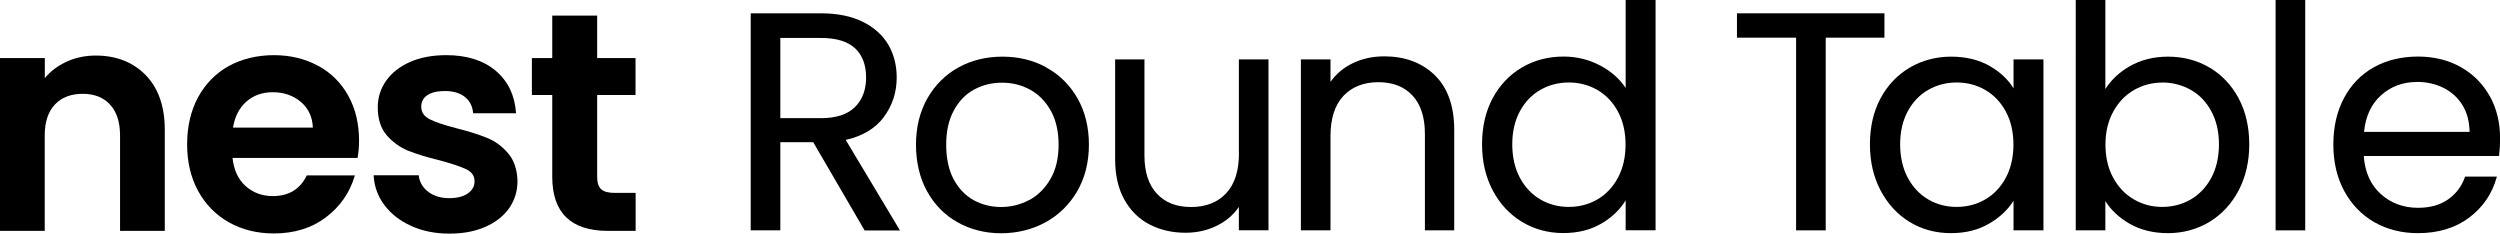 <?xml version="1.0" encoding="UTF-8"?>
<svg id="_イヤー_2" data-name="レイヤー 2" xmlns="http://www.w3.org/2000/svg" viewBox="0 0 251.56 23.51">
  <g id="logo">
    <g>
      <path d="M9.63,5.59c-1.08,0-2.09,.22-3,.65-.84,.4-1.56,.94-2.12,1.62v-2.02H0V23.23H4.5V13.63c0-1.34,.34-2.39,1.02-3.11,.68-.72,1.62-1.08,2.8-1.08s2.08,.36,2.75,1.08c.67,.72,1.01,1.77,1.01,3.11v9.6h4.5V13.04c0-2.33-.65-4.18-1.92-5.48-1.27-1.31-2.97-1.97-5.03-1.97Z"/>
      <path d="M32,6.62c-1.3-.71-2.8-1.07-4.44-1.07s-3.24,.37-4.55,1.1c-1.31,.73-2.35,1.79-3.08,3.14-.73,1.35-1.1,2.95-1.1,4.73s.37,3.35,1.11,4.7c.74,1.36,1.79,2.42,3.11,3.16,1.32,.74,2.84,1.11,4.5,1.11,2.06,0,3.82-.54,5.24-1.62,1.42-1.07,2.39-2.46,2.89-4.13l.03-.09h-4.84l-.02,.04c-.67,1.36-1.81,2.04-3.39,2.04-1.1,0-2.03-.35-2.78-1.04-.73-.67-1.16-1.62-1.28-2.8h12.59v-.06c.09-.5,.14-1.07,.14-1.69,0-1.68-.36-3.2-1.08-4.5-.72-1.3-1.74-2.32-3.05-3.03Zm-4.56,2.66c1.12,0,2.08,.33,2.85,.99,.75,.64,1.15,1.51,1.19,2.57h-8.03c.17-1.1,.62-1.97,1.32-2.6,.72-.64,1.62-.96,2.68-.96Z"/>
      <path d="M49,13.87c-.81-.33-1.85-.66-3.09-.97-1.21-.31-2.12-.62-2.69-.91-.56-.29-.83-.7-.83-1.26,0-.5,.2-.88,.61-1.15,.41-.28,1.01-.42,1.78-.42,.83,0,1.5,.2,1.99,.59,.49,.39,.77,.92,.83,1.58v.07h4.32v-.08c-.13-1.76-.82-3.17-2.05-4.21-1.23-1.03-2.9-1.56-4.96-1.56-1.39,0-2.62,.23-3.66,.69-1.04,.46-1.84,1.1-2.4,1.89-.56,.8-.84,1.69-.84,2.66,0,1.17,.3,2.12,.9,2.82,.6,.69,1.32,1.21,2.14,1.55,.82,.33,1.89,.66,3.17,.97,1.23,.33,2.15,.64,2.71,.91,.55,.27,.82,.66,.82,1.2,0,.5-.22,.9-.67,1.22-.45,.32-1.09,.48-1.9,.48s-1.53-.21-2.09-.64c-.55-.42-.87-.96-.95-1.6v-.06h-4.54v.08c.07,1.07,.43,2.06,1.09,2.93,.66,.88,1.56,1.58,2.69,2.09,1.13,.51,2.41,.77,3.83,.77s2.59-.23,3.62-.68c1.03-.45,1.84-1.08,2.4-1.88,.56-.8,.84-1.71,.84-2.72-.02-1.15-.34-2.09-.94-2.8-.6-.7-1.31-1.23-2.13-1.56Z"/>
      <path d="M60.1,1.57h-4.53V5.84h-2.05v3.72h2.05v8.24c0,3.6,1.88,5.43,5.58,5.43h2.81v-3.82h-2.1c-.64,0-1.1-.12-1.37-.37-.26-.24-.4-.65-.4-1.21V9.56h3.86v-3.72h-3.86V1.57Z"/>
      <path d="M88.92,11.79c.87-1.15,1.31-2.49,1.31-4,0-1.23-.29-2.34-.85-3.3-.57-.96-1.43-1.74-2.57-2.3-1.14-.56-2.55-.85-4.19-.85h-7.08V23.18h2.98V14.31h3.31l5.15,8.84,.02,.04h3.56l-5.46-9.11c1.68-.38,2.97-1.15,3.82-2.28Zm-10.4-7.97h4.1c1.53,0,2.68,.35,3.42,1.04,.74,.69,1.11,1.68,1.11,2.94s-.38,2.24-1.13,2.98c-.75,.74-1.9,1.11-3.4,1.11h-4.1V3.82Z"/>
      <path d="M105.29,6.78c-1.31-.72-2.8-1.08-4.42-1.08s-3.11,.36-4.42,1.08c-1.31,.72-2.36,1.77-3.13,3.11-.76,1.34-1.15,2.91-1.15,4.66s.37,3.35,1.11,4.69c.74,1.34,1.77,2.4,3.08,3.13,1.3,.73,2.77,1.1,4.38,1.1s3.12-.37,4.46-1.1c1.33-.73,2.41-1.78,3.19-3.12,.78-1.34,1.18-2.92,1.18-4.69s-.39-3.34-1.15-4.67c-.76-1.33-1.81-2.38-3.13-3.09Zm-1.72,13.34c-.88,.47-1.83,.71-2.83,.71s-1.93-.23-2.77-.69c-.83-.46-1.51-1.17-2.01-2.1-.5-.94-.75-2.11-.75-3.48s.26-2.51,.77-3.45c.51-.94,1.2-1.65,2.04-2.1,.85-.46,1.79-.69,2.81-.69s1.94,.23,2.8,.69c.85,.46,1.56,1.17,2.09,2.1,.53,.94,.8,2.1,.8,3.45s-.27,2.51-.82,3.45c-.54,.94-1.26,1.65-2.13,2.12Z"/>
      <path d="M124.67,15.42c0,1.76-.43,3.11-1.29,4.03-.85,.91-2.04,1.38-3.53,1.38s-2.6-.45-3.43-1.33c-.83-.88-1.26-2.17-1.26-3.83V5.98h-2.95v10.06c0,1.58,.31,2.95,.93,4.05,.62,1.11,1.47,1.95,2.54,2.5,1.06,.55,2.28,.83,3.61,.83,1.17,0,2.25-.25,3.22-.74,.89-.45,1.62-1.08,2.15-1.86v2.35h2.98V5.98h-2.98V15.42Z"/>
      <path d="M139.28,5.67c-1.17,0-2.25,.24-3.22,.72-.9,.44-1.63,1.07-2.18,1.85v-2.26h-2.98V23.18h2.98V13.68c0-1.76,.44-3.11,1.3-4.03,.86-.91,2.04-1.38,3.51-1.38s2.6,.45,3.43,1.33c.83,.88,1.26,2.18,1.26,3.86v9.72h2.95V13.05c0-2.37-.66-4.22-1.95-5.48-1.3-1.26-3.01-1.9-5.09-1.9Z"/>
      <path d="M163.58,8.85c-.6-.91-1.44-1.65-2.51-2.23-1.15-.62-2.41-.93-3.74-.93-1.54,0-2.95,.37-4.19,1.1-1.24,.73-2.23,1.77-2.94,3.09-.71,1.32-1.07,2.88-1.07,4.63s.36,3.29,1.07,4.64c.71,1.35,1.7,2.42,2.94,3.17,1.24,.75,2.64,1.13,4.16,1.13s2.79-.33,3.9-.99c1.02-.61,1.82-1.38,2.38-2.3v3.01h3.01V0h-3.01V8.85Zm-5.72,11.97c-1.04,0-2-.25-2.86-.75-.86-.5-1.55-1.23-2.06-2.18-.51-.95-.77-2.09-.77-3.37s.26-2.39,.77-3.33c.51-.94,1.2-1.66,2.06-2.15,.86-.49,1.82-.74,2.86-.74s2.01,.25,2.87,.75c.87,.5,1.56,1.23,2.07,2.17,.51,.94,.77,2.06,.77,3.33s-.26,2.39-.77,3.34c-.51,.95-1.21,1.68-2.07,2.18-.87,.5-1.83,.75-2.87,.75Z"/>
      <polygon points="189.62 1.34 174.78 1.34 174.78 3.79 180.73 3.79 180.73 23.18 183.71 23.18 183.71 3.79 189.62 3.79 189.62 1.34"/>
      <path d="M202.61,8.89c-.54-.88-1.33-1.63-2.35-2.22-1.11-.65-2.43-.97-3.93-.97s-2.92,.37-4.16,1.1c-1.24,.73-2.23,1.77-2.94,3.09-.71,1.32-1.07,2.88-1.07,4.63s.36,3.29,1.07,4.64c.71,1.35,1.69,2.42,2.92,3.17,1.23,.75,2.63,1.13,4.15,1.13s2.8-.33,3.91-.99c1.03-.61,1.84-1.37,2.4-2.27v2.98h3.01V5.98h-3.01v2.92Zm-5.72,11.93c-1.04,0-2-.25-2.86-.75-.86-.5-1.55-1.23-2.06-2.18-.51-.95-.77-2.09-.77-3.37s.26-2.39,.77-3.33c.51-.94,1.2-1.66,2.06-2.15,.86-.49,1.82-.74,2.86-.74s2.01,.25,2.87,.75c.87,.5,1.56,1.23,2.07,2.17,.51,.94,.77,2.06,.77,3.33s-.26,2.39-.77,3.34c-.51,.95-1.21,1.68-2.07,2.18-.87,.5-1.83,.75-2.87,.75Z"/>
      <path d="M222.33,6.8c-1.23-.73-2.64-1.1-4.18-1.1-1.44,0-2.74,.33-3.86,.97-1.04,.6-1.86,1.37-2.44,2.29V0h-2.98V23.18h2.98v-2.95c.56,.9,1.37,1.66,2.4,2.26,1.12,.65,2.43,.97,3.91,.97s2.92-.38,4.16-1.13c1.24-.75,2.23-1.82,2.94-3.17,.71-1.35,1.07-2.91,1.07-4.64s-.36-3.3-1.07-4.63c-.71-1.32-1.69-2.36-2.92-3.09Zm-4.77,1.5c1.04,0,2.01,.25,2.88,.74,.87,.49,1.56,1.21,2.07,2.15,.51,.94,.77,2.06,.77,3.33s-.26,2.42-.77,3.37c-.51,.95-1.21,1.68-2.07,2.18-.87,.5-1.83,.75-2.87,.75s-1.98-.25-2.84-.75c-.87-.5-1.57-1.23-2.09-2.18-.52-.95-.78-2.07-.78-3.34s.26-2.36,.78-3.31c.52-.95,1.22-1.68,2.09-2.18,.87-.5,1.82-.75,2.84-.75Z"/>
      <rect x="228.98" width="2.98" height="23.18"/>
      <path d="M250.54,9.7c-.68-1.24-1.66-2.23-2.91-2.94-1.25-.71-2.71-1.07-4.33-1.07s-3.16,.36-4.44,1.08c-1.28,.72-2.29,1.76-3,3.1-.71,1.33-1.07,2.9-1.07,4.67s.37,3.35,1.1,4.69c.73,1.34,1.75,2.4,3.03,3.13,1.28,.73,2.75,1.1,4.38,1.1,2.04,0,3.77-.52,5.15-1.56,1.38-1.03,2.31-2.39,2.77-4.04l.03-.09h-3.2l-.02,.05c-.33,.94-.9,1.69-1.7,2.25-.8,.56-1.82,.84-3.02,.84-1.47,0-2.74-.47-3.76-1.4-1.01-.91-1.58-2.19-1.7-3.81h13.62v-.06c.07-.6,.1-1.18,.1-1.72,0-1.56-.34-2.98-1.02-4.22Zm-7.36-1.46c.98,0,1.89,.2,2.69,.6,.8,.4,1.45,.98,1.92,1.75,.46,.75,.69,1.65,.71,2.68h-10.62c.15-1.55,.72-2.79,1.7-3.67,.99-.9,2.2-1.35,3.61-1.35Z"/>
    </g>
  </g>
</svg>